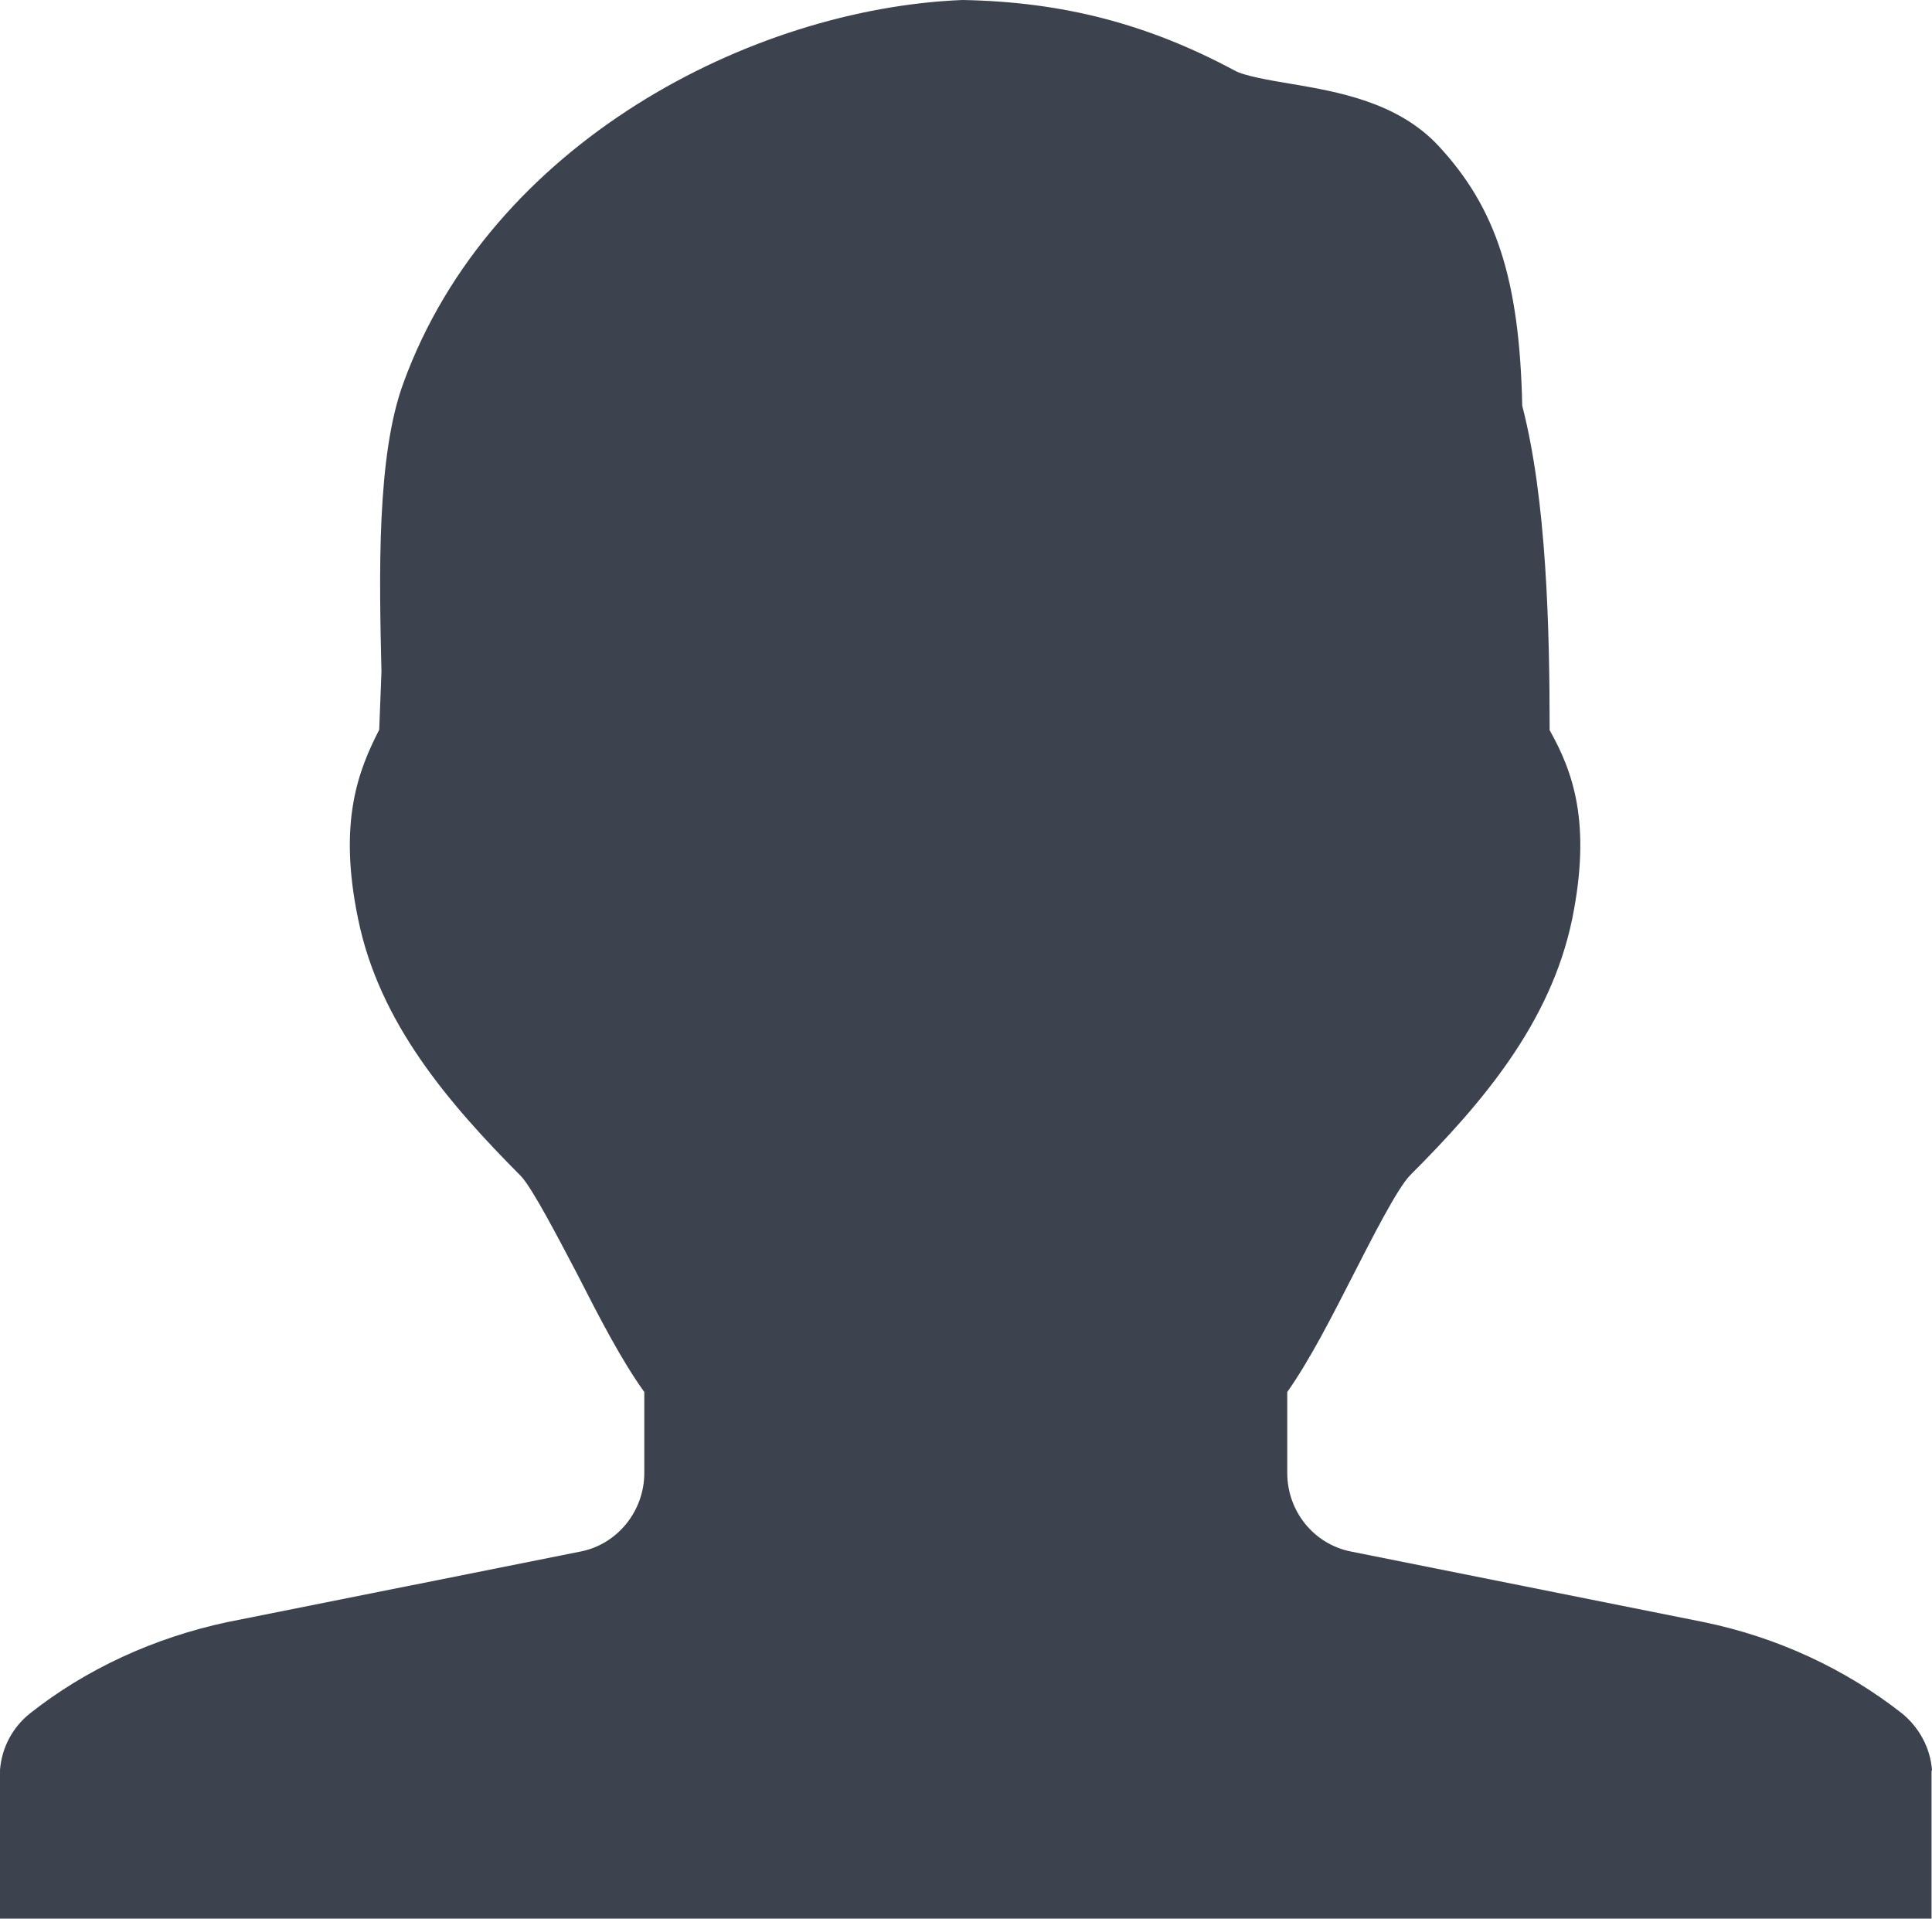 <?xml version="1.0" encoding="utf-8"?>
<!-- Generator: Adobe Illustrator 16.0.0, SVG Export Plug-In . SVG Version: 6.00 Build 0)  -->
<!DOCTYPE svg PUBLIC "-//W3C//DTD SVG 1.1//EN" "http://www.w3.org/Graphics/SVG/1.1/DTD/svg11.dtd">
<svg version="1.1" id="Ebene_1" xmlns="http://www.w3.org/2000/svg" xmlns:xlink="http://www.w3.org/1999/xlink" x="0px" y="0px"
	 width="430px" height="427px" viewBox="0 0 430 427" enable-background="new 0 0 430 427" xml:space="preserve">
<g>
	<path fill="#3C424E" d="M423.3,381.3c-12.5-9.8-27.6-16.9-44.1-20.3l-78.5-15.7c-8.2-1.6-14.2-8.9-14.2-17.5v-18
		c5-7.1,9.8-16.5,14.8-26.3c3.9-7.6,9.7-19.1,12.6-22c15.9-15.9,31.2-33.8,36-56.9c4.4-21.6,0.1-33-5-42.1c0-22.8-0.7-51.4-6.1-72.2
		c-0.6-28.1-5.8-44-18.6-57.8c-9.1-9.8-22.5-12.1-33.2-13.9c-4.2-0.7-10.1-1.7-12.2-2.9C255.6,5.4,236.7,0.4,214.2,0
		C167.1,1.9,109.2,31.9,89.8,85.2c-6,16.2-5.4,42.9-4.9,64.3l-0.5,12.9c-4.6,9-9.2,20.4-4.7,42.1c4.7,23.1,20.1,41,36.2,57.2
		c2.6,2.7,8.6,14.3,12.6,21.9c5,9.8,9.8,19.1,14.9,26.2v18c0,8.5-6,15.9-14.2,17.5L50.6,361c-16.4,3.5-31.5,10.5-43.9,20.3
		c-3.9,3.1-6.3,7.6-6.7,12.6c-0.4,4.9,430.4,4.9,430,0C429.6,388.9,427.1,384.4,423.3,381.3z"/>
	<rect y="393.9" fill="#3C424E" width="429.9" height="33.1"/>
</g>
</svg>
